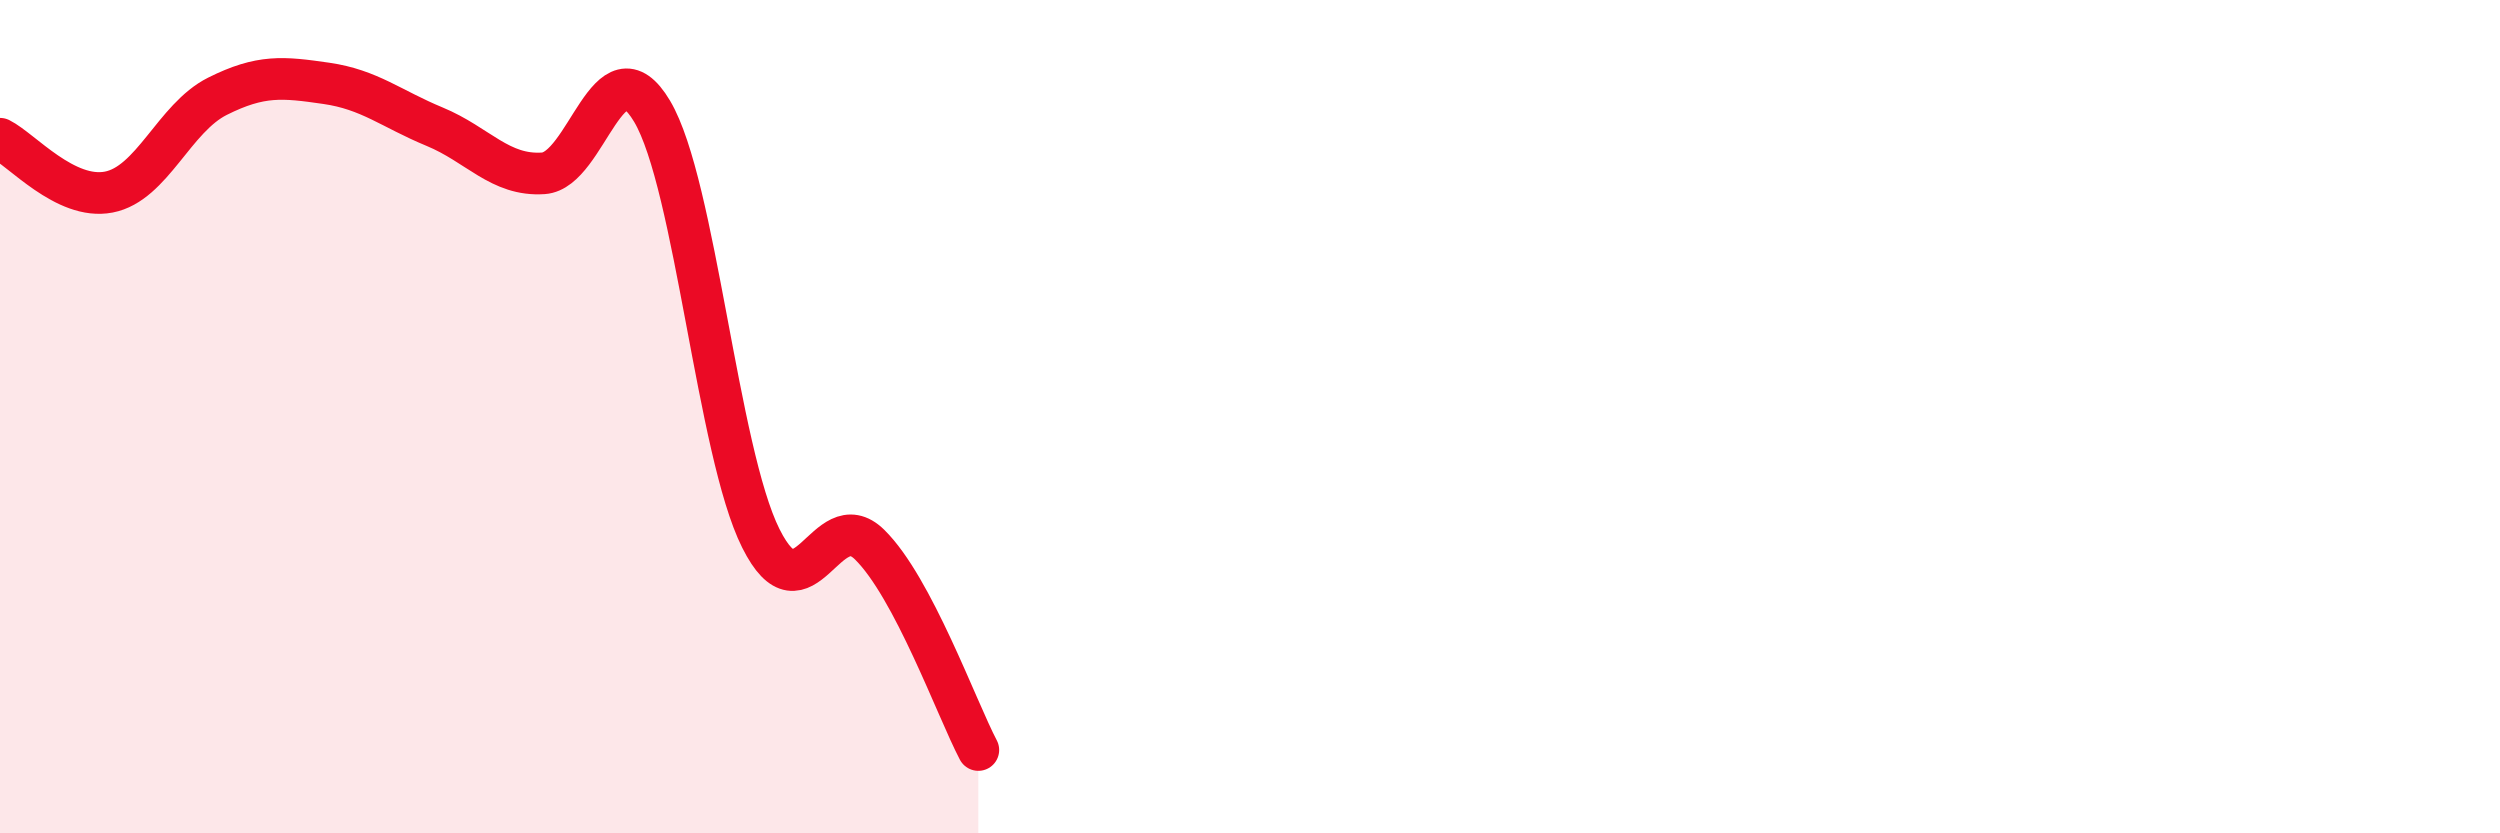 
    <svg width="60" height="20" viewBox="0 0 60 20" xmlns="http://www.w3.org/2000/svg">
      <path
        d="M 0,3.33 C 0.52,3.59 1.57,4.81 2.61,4.61 C 3.65,4.41 4.18,2.83 5.22,2.31 C 6.26,1.79 6.79,1.85 7.83,2 C 8.87,2.15 9.39,2.61 10.43,3.04 C 11.47,3.47 12,4.23 13.04,4.16 C 14.08,4.09 14.61,0.92 15.65,2.67 C 16.69,4.42 17.22,10.84 18.26,12.92 C 19.3,15 19.83,12.05 20.87,13.07 C 21.91,14.09 22.96,17.01 23.48,18L23.48 20L0 20Z"
        fill="#EB0A25"
        opacity="0.1"
        stroke-linecap="round"
        stroke-linejoin="round"
      />
      <path
        d="M 0,3.33 C 0.52,3.59 1.57,4.81 2.61,4.61 C 3.65,4.41 4.18,2.83 5.22,2.31 C 6.26,1.79 6.79,1.85 7.83,2 C 8.87,2.15 9.39,2.61 10.43,3.04 C 11.47,3.47 12,4.23 13.04,4.16 C 14.08,4.09 14.61,0.92 15.65,2.67 C 16.69,4.42 17.22,10.84 18.26,12.92 C 19.3,15 19.83,12.05 20.87,13.07 C 21.91,14.09 22.96,17.01 23.48,18"
        stroke="#EB0A25"
        stroke-width="1"
        fill="none"
        stroke-linecap="round"
        stroke-linejoin="round"
      />
    </svg>
  
